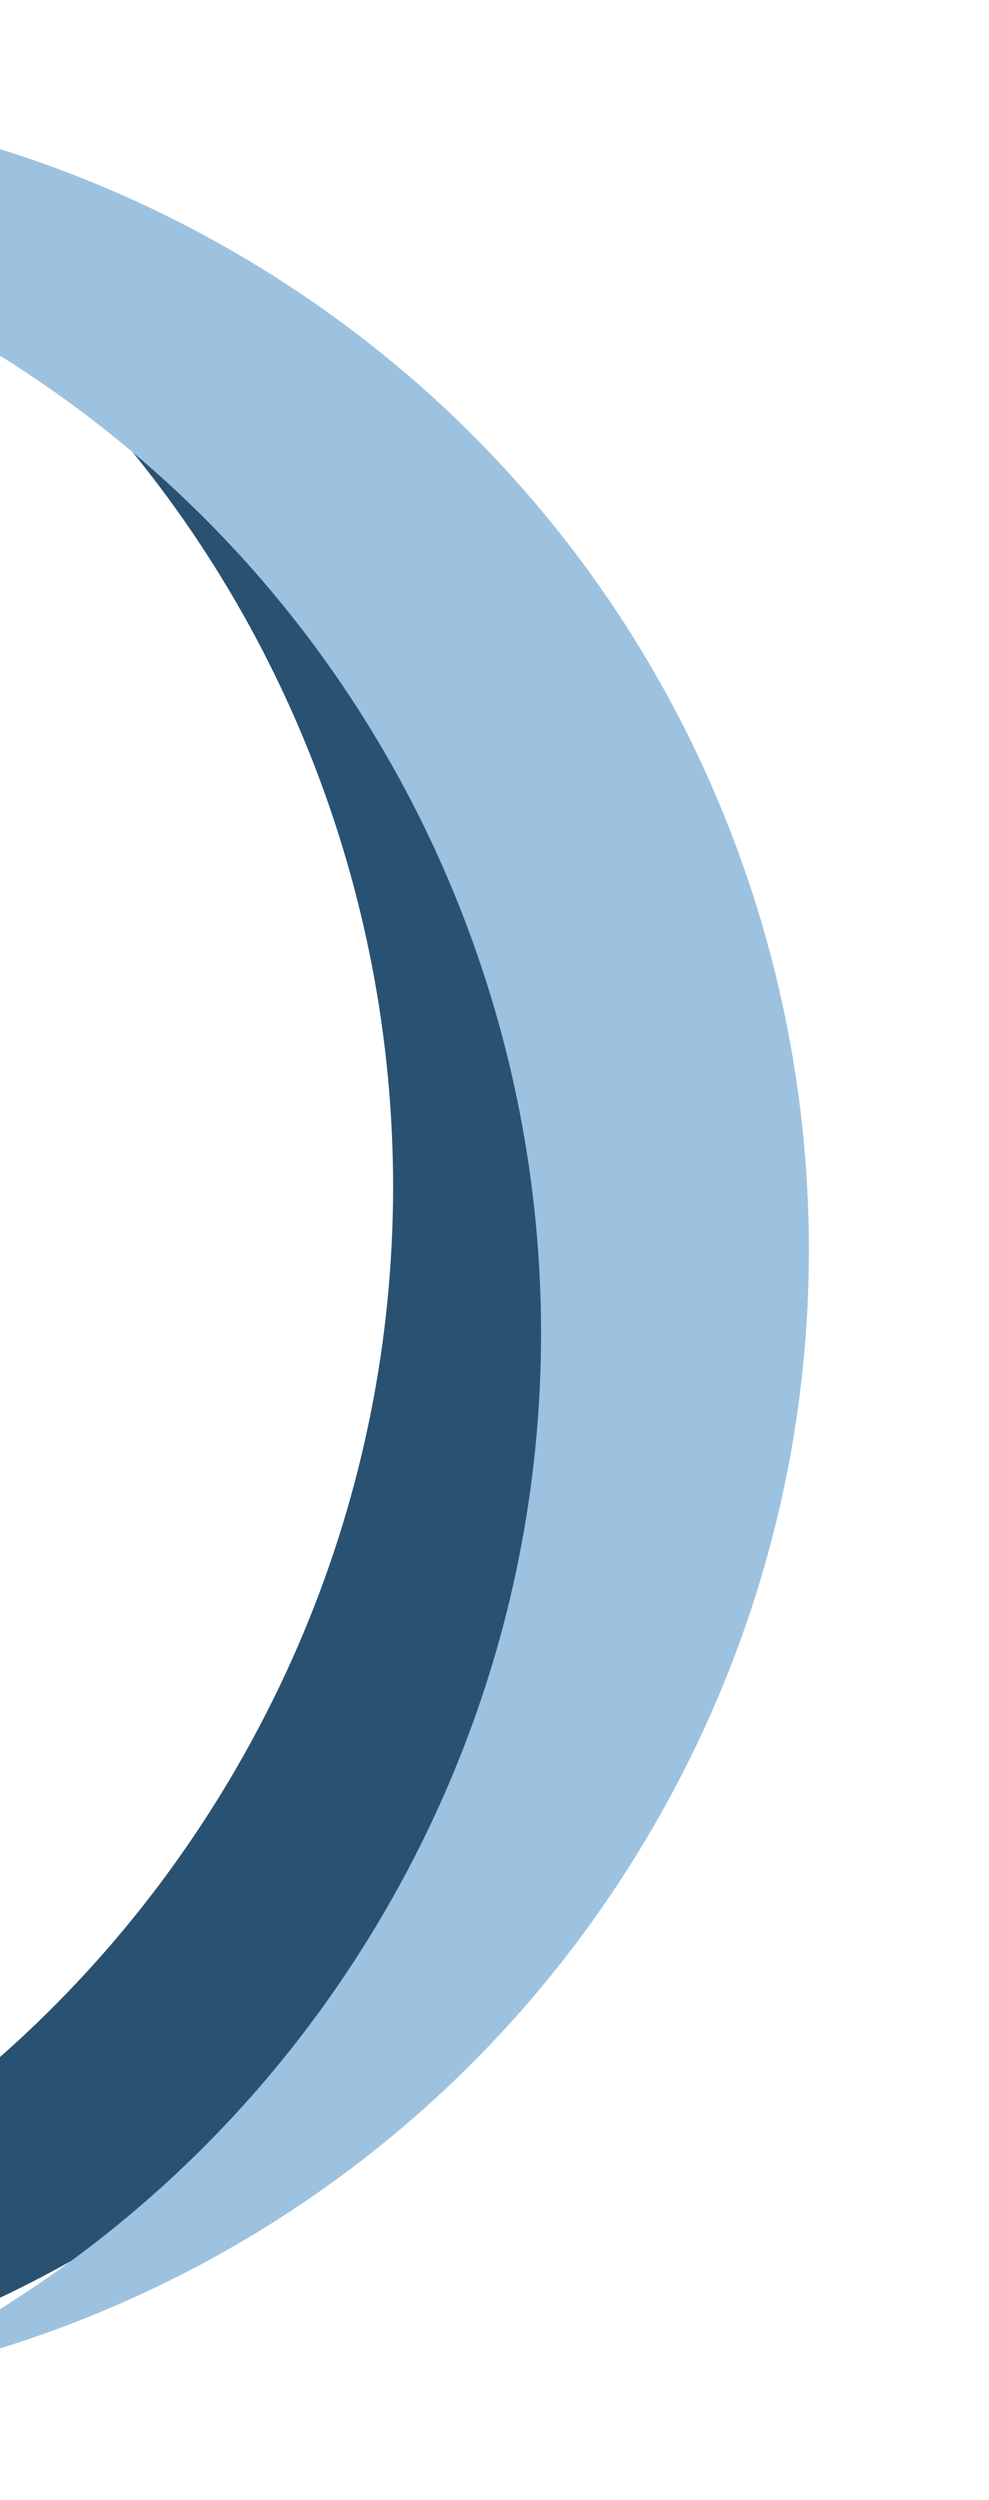 <svg width="232" height="586" viewBox="0 0 232 586" fill="none" xmlns="http://www.w3.org/2000/svg">
<path fill-rule="evenodd" clip-rule="evenodd" d="M-87.108 21.974C-50.68 25.954 -14.466 37.394 19.306 56.893C149.525 132.074 194.141 298.585 118.96 428.803C51.869 545.007 -87.948 593.043 -209.804 548.611C-105.773 559.974 0.009 510.486 55.692 414.039C130.874 283.821 86.258 117.311 -43.961 42.129C-57.976 34.037 -72.411 27.333 -87.108 21.974Z" fill="#285172"/>
<path fill-rule="evenodd" clip-rule="evenodd" d="M-191.288 46.684C-114.815 12.251 -23.444 13.839 54.734 58.975C183.849 133.52 228.087 298.619 153.542 427.734C112.279 499.204 43.27 544.667 -32.025 558.373C17.802 535.938 61.304 498.211 90.712 447.274C165.257 318.159 121.019 153.06 -8.096 78.515C-65.741 45.234 -130.559 35.629 -191.288 46.684Z" fill="#9CC2E0"/>
</svg>
